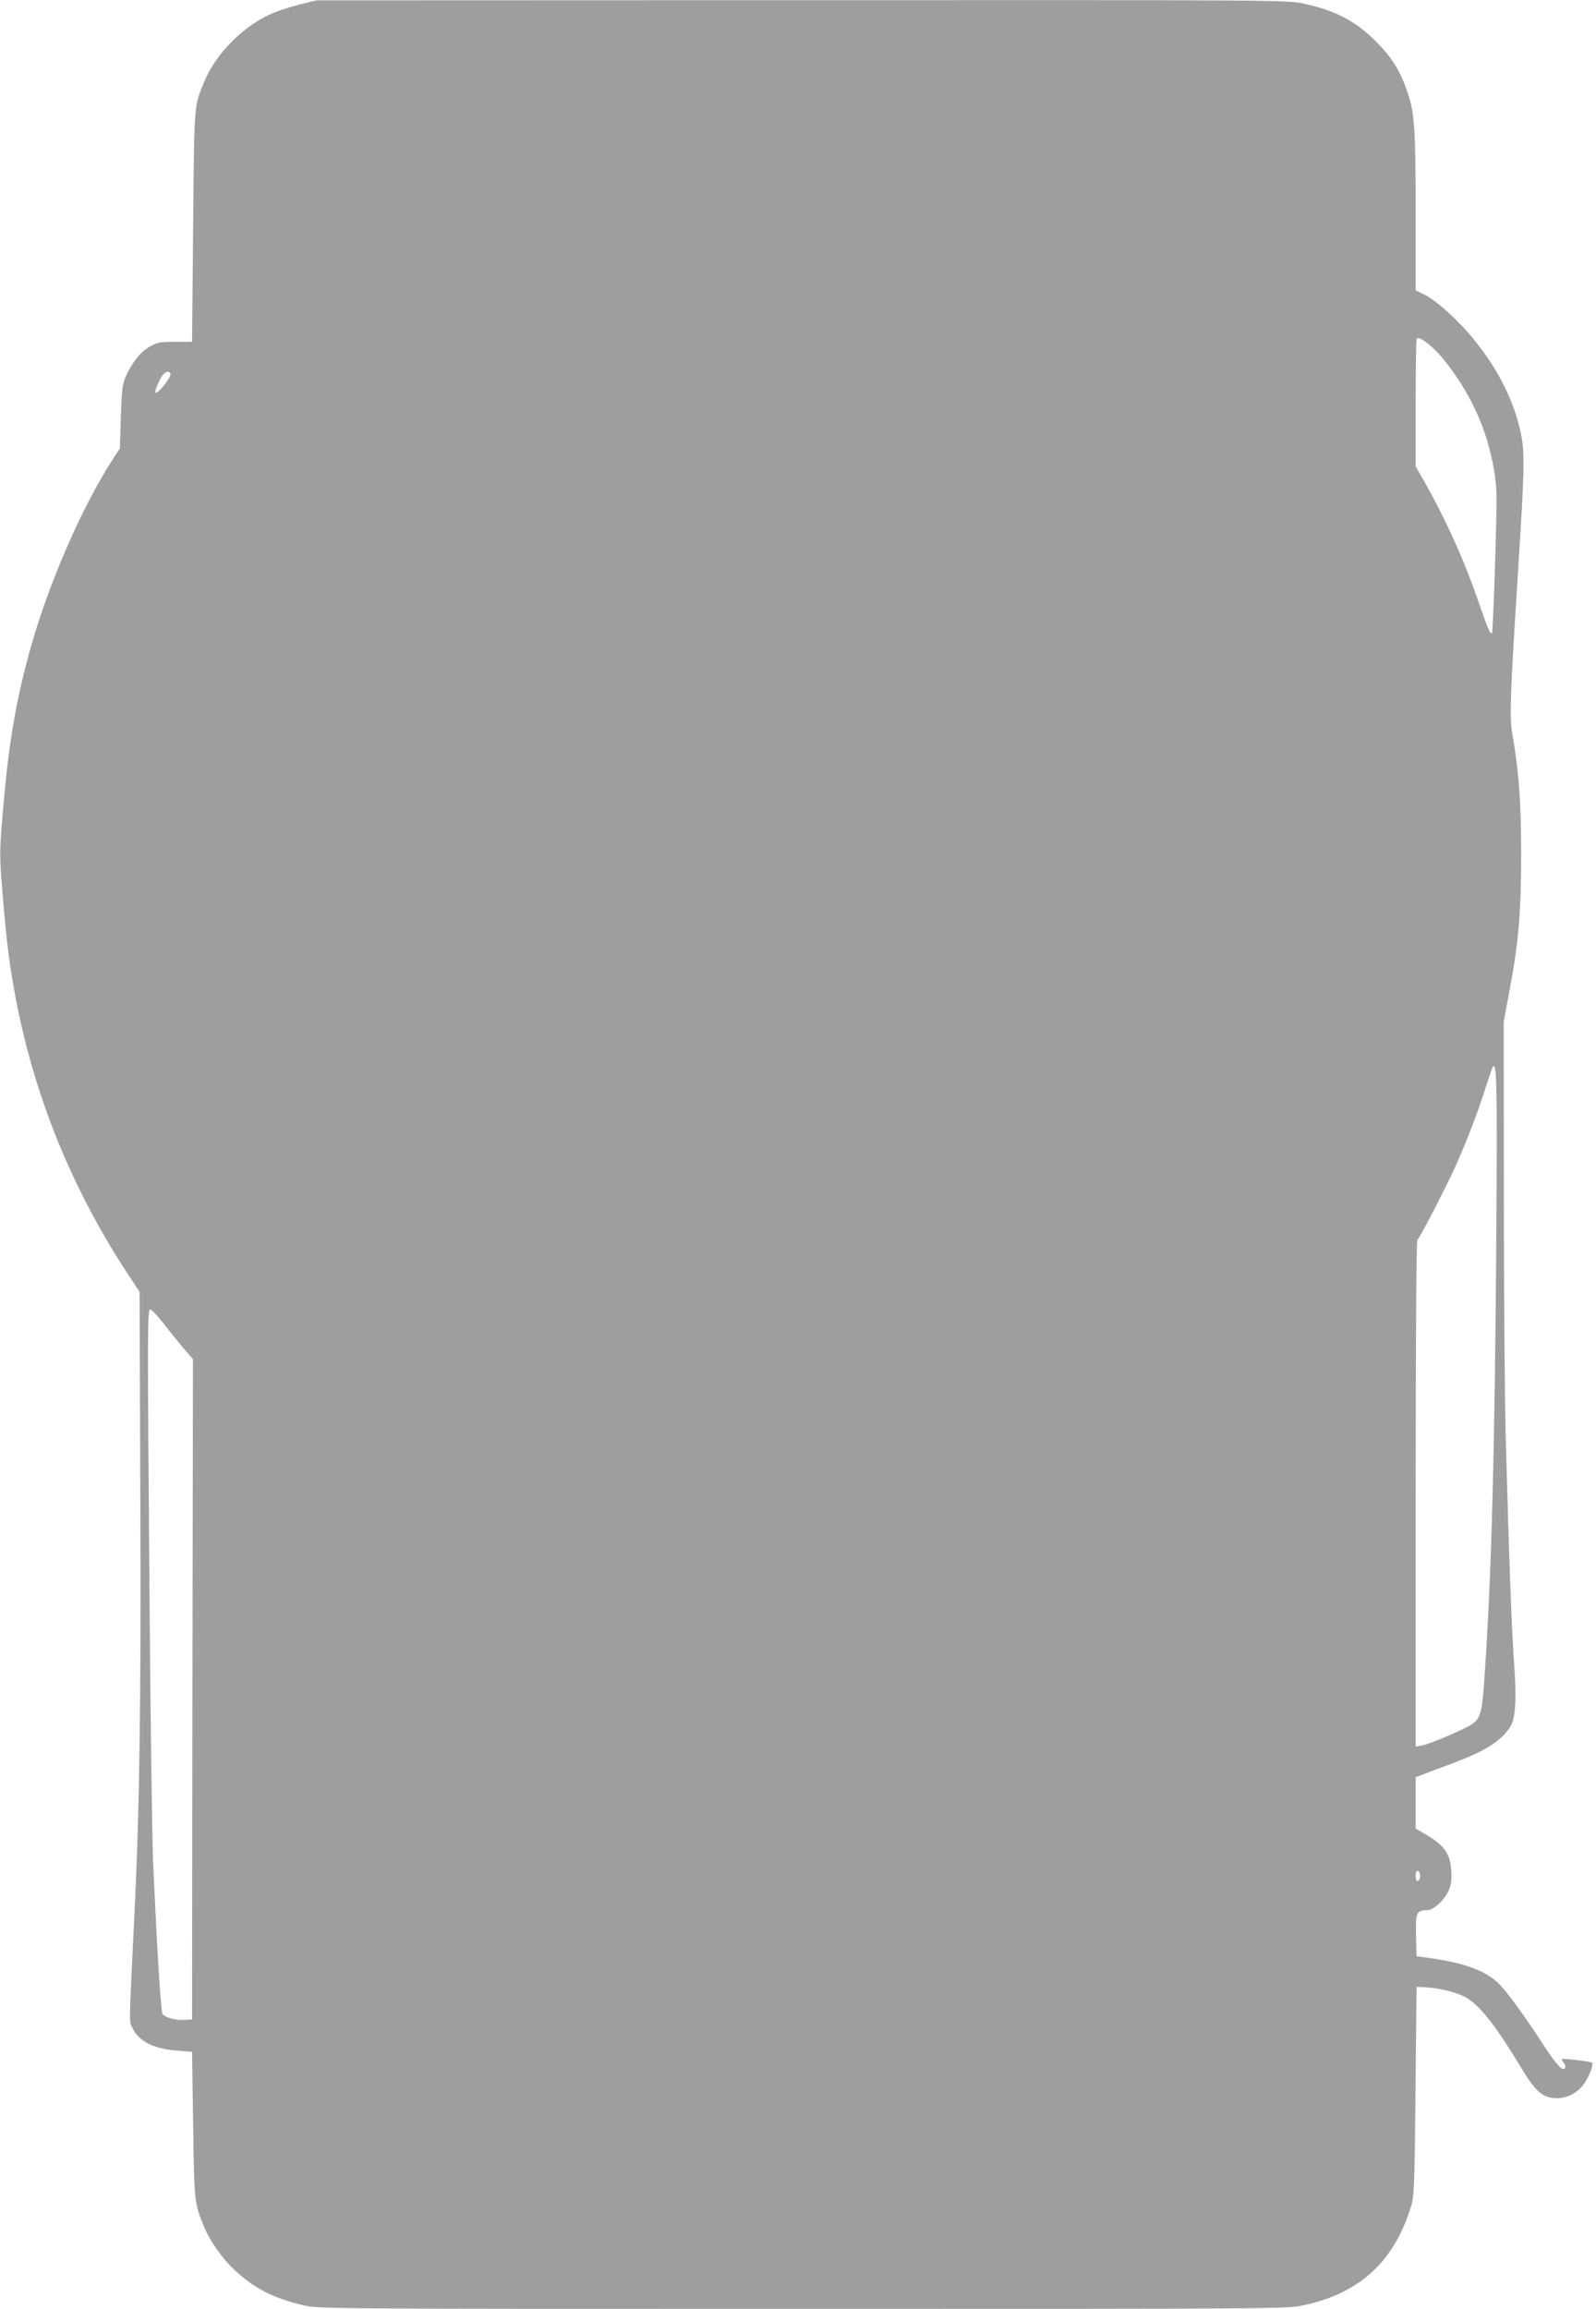 <?xml version="1.0" standalone="no"?>
<!DOCTYPE svg PUBLIC "-//W3C//DTD SVG 20010904//EN"
 "http://www.w3.org/TR/2001/REC-SVG-20010904/DTD/svg10.dtd">
<svg version="1.0" xmlns="http://www.w3.org/2000/svg"
 width="885pt" height="1280pt" viewBox="0 0 885 1280"
 preserveAspectRatio="xMidYMid meet">
<g transform="translate(0,1280) scale(0.1,-0.1)"
fill="#9e9e9e" stroke="none">
<path d="M1665 12776 c-49 -13 -114 -33 -143 -45 -167 -67 -327 -227 -393
-392 -54 -136 -52 -109 -58 -794 l-6 -640 -95 0 c-86 0 -100 -3 -142 -28 -50
-29 -95 -86 -131 -165 -18 -40 -22 -73 -27 -222 l-5 -175 -36 -55 c-184 -285
-374 -728 -474 -1105 -74 -278 -111 -510 -141 -876 -17 -206 -17 -226 0 -430
23 -284 41 -420 81 -624 105 -522 305 -1011 598 -1464 l81 -123 4 -1127 c5
-1145 -4 -1750 -34 -2351 -29 -603 -29 -562 -10 -602 35 -74 118 -117 246
-126 l85 -7 6 -405 c6 -428 6 -429 58 -559 32 -80 101 -179 168 -242 110 -104
218 -160 386 -199 87 -20 113 -20 2771 -20 2628 0 2684 0 2774 20 315 67 508
247 600 560 13 47 17 142 21 630 l6 575 45 -2 c67 -3 159 -23 210 -47 84 -38
171 -145 325 -399 82 -136 121 -169 200 -169 61 0 120 34 155 89 26 41 47 99
38 108 -6 6 -161 25 -166 20 -3 -3 0 -11 6 -17 15 -15 16 -38 2 -38 -17 0 -49
38 -108 128 -109 169 -212 309 -257 351 -73 67 -187 109 -370 135 l-80 11 -3
115 c-3 127 3 140 60 140 38 0 102 60 124 116 12 32 15 62 11 110 -7 87 -39
133 -129 187 l-68 40 0 142 0 143 28 10 c15 6 82 32 149 56 200 74 286 125
344 207 33 46 40 150 24 369 -13 192 -26 526 -46 1255 -5 204 -10 802 -10
1330 l-1 960 30 160 c53 279 67 446 67 775 -1 295 -12 447 -50 668 -15 91 -11
206 34 917 34 524 36 637 16 735 -40 197 -140 389 -296 568 -81 92 -188 185
-245 211 l-44 21 0 433 c0 470 -6 557 -49 676 -39 113 -85 184 -171 271 -114
114 -227 173 -402 210 -90 20 -144 20 -2782 19 l-2691 -1 -90 -22z m6338
-1966 c153 -190 244 -390 282 -619 16 -95 17 -136 6 -500 -7 -218 -15 -398
-17 -400 -10 -10 -23 20 -69 154 -79 233 -184 468 -304 680 l-51 90 0 351 c0
193 3 354 6 357 15 15 90 -43 147 -113z m-7058 -80 c10 -16 -71 -118 -83 -106
-7 8 29 89 47 104 18 15 28 15 36 2z m7352 -4814 c-8 -1135 -26 -1838 -63
-2379 -15 -233 -22 -260 -71 -295 -37 -27 -240 -113 -280 -119 l-33 -6 0 1400
c0 826 4 1403 9 1408 18 19 169 312 219 425 61 139 119 290 161 424 18 55 35
104 38 109 23 38 26 -79 20 -967z m-7390 -453 c33 -43 83 -105 111 -138 l52
-60 -3 -1830 -2 -1830 -40 -3 c-45 -4 -107 12 -123 31 -10 12 -30 337 -53 837
-5 129 -14 746 -19 1370 -13 1628 -13 1700 3 1700 8 0 41 -35 74 -77z m6968
-3063 c0 -13 -6 -25 -12 -27 -9 -3 -13 6 -13 27 0 21 4 30 13 28 6 -3 12 -15
12 -28z"/>
</g>
</svg>
